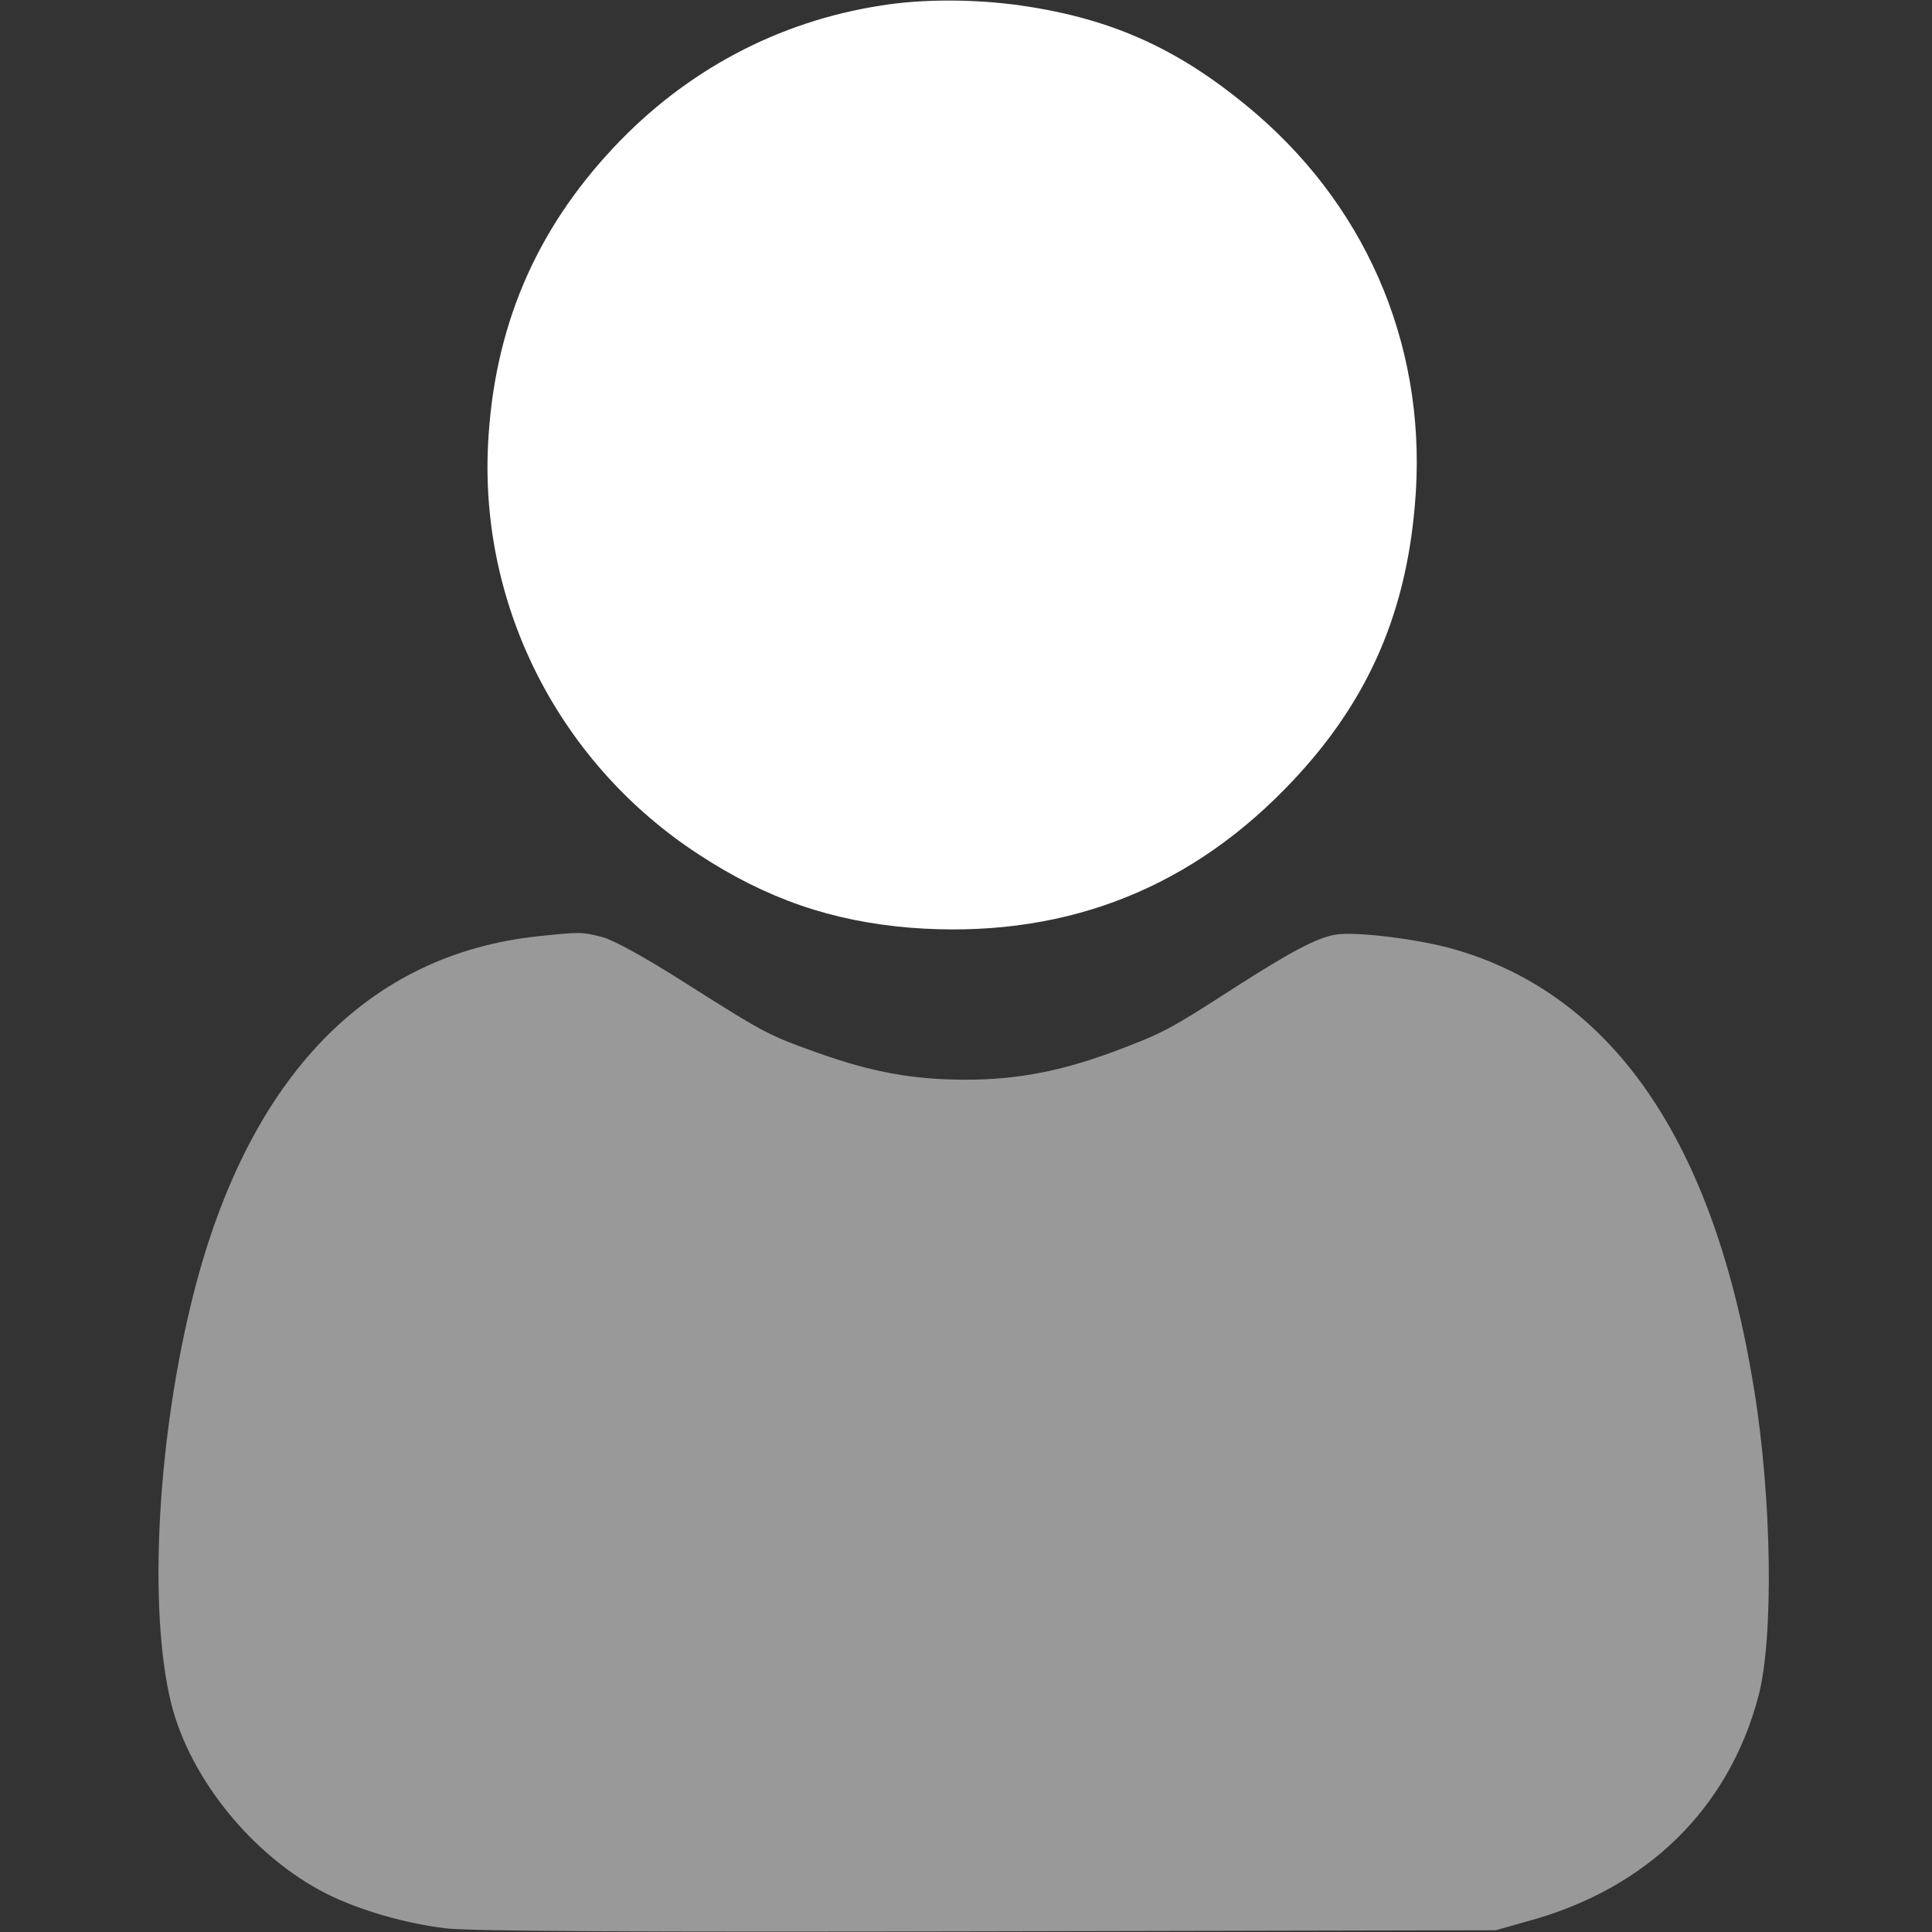 <svg width="20" height="20" viewBox="0 0 20 20" fill="none" xmlns="http://www.w3.org/2000/svg">
<rect x="0" y="0" width="20" height="20" fill="#333333" stroke="none"/>
<path d="M9.123 0.057C8.056 0.221 7.103 0.729 6.357 1.522C5.537 2.393 5.111 3.401 5.052 4.608C4.97 6.295 5.799 7.908 7.228 8.842C7.931 9.303 8.607 9.537 9.427 9.604C10.947 9.721 12.244 9.244 13.291 8.178C14.123 7.334 14.545 6.412 14.646 5.237C14.787 3.666 14.193 2.205 13.009 1.182C12.244 0.526 11.541 0.197 10.568 0.057C10.099 -0.01 9.552 -0.013 9.123 0.057Z" fill="white"/>
<path opacity="0.5" d="M5.57 9.692C3.804 9.88 2.578 11.146 2.007 13.38C1.628 14.868 1.531 16.657 1.773 17.638C1.972 18.423 2.624 19.22 3.378 19.603C3.718 19.774 4.206 19.915 4.617 19.962C4.859 19.993 6.703 20.001 10.23 19.993L15.484 19.982L15.816 19.888C17.05 19.552 17.894 18.724 18.203 17.56C18.363 16.954 18.343 15.509 18.156 14.368C17.745 11.829 16.706 10.306 15.062 9.829C14.687 9.72 14.015 9.638 13.816 9.677C13.624 9.712 13.359 9.853 12.757 10.239C12.117 10.653 12.027 10.7 11.546 10.88C10.992 11.087 10.535 11.177 9.999 11.177C9.453 11.177 9.031 11.099 8.476 10.903C7.953 10.716 7.929 10.704 7.109 10.185C6.679 9.911 6.359 9.735 6.234 9.7C6.015 9.646 6.015 9.646 5.57 9.692Z" fill="white"/>
</svg>
